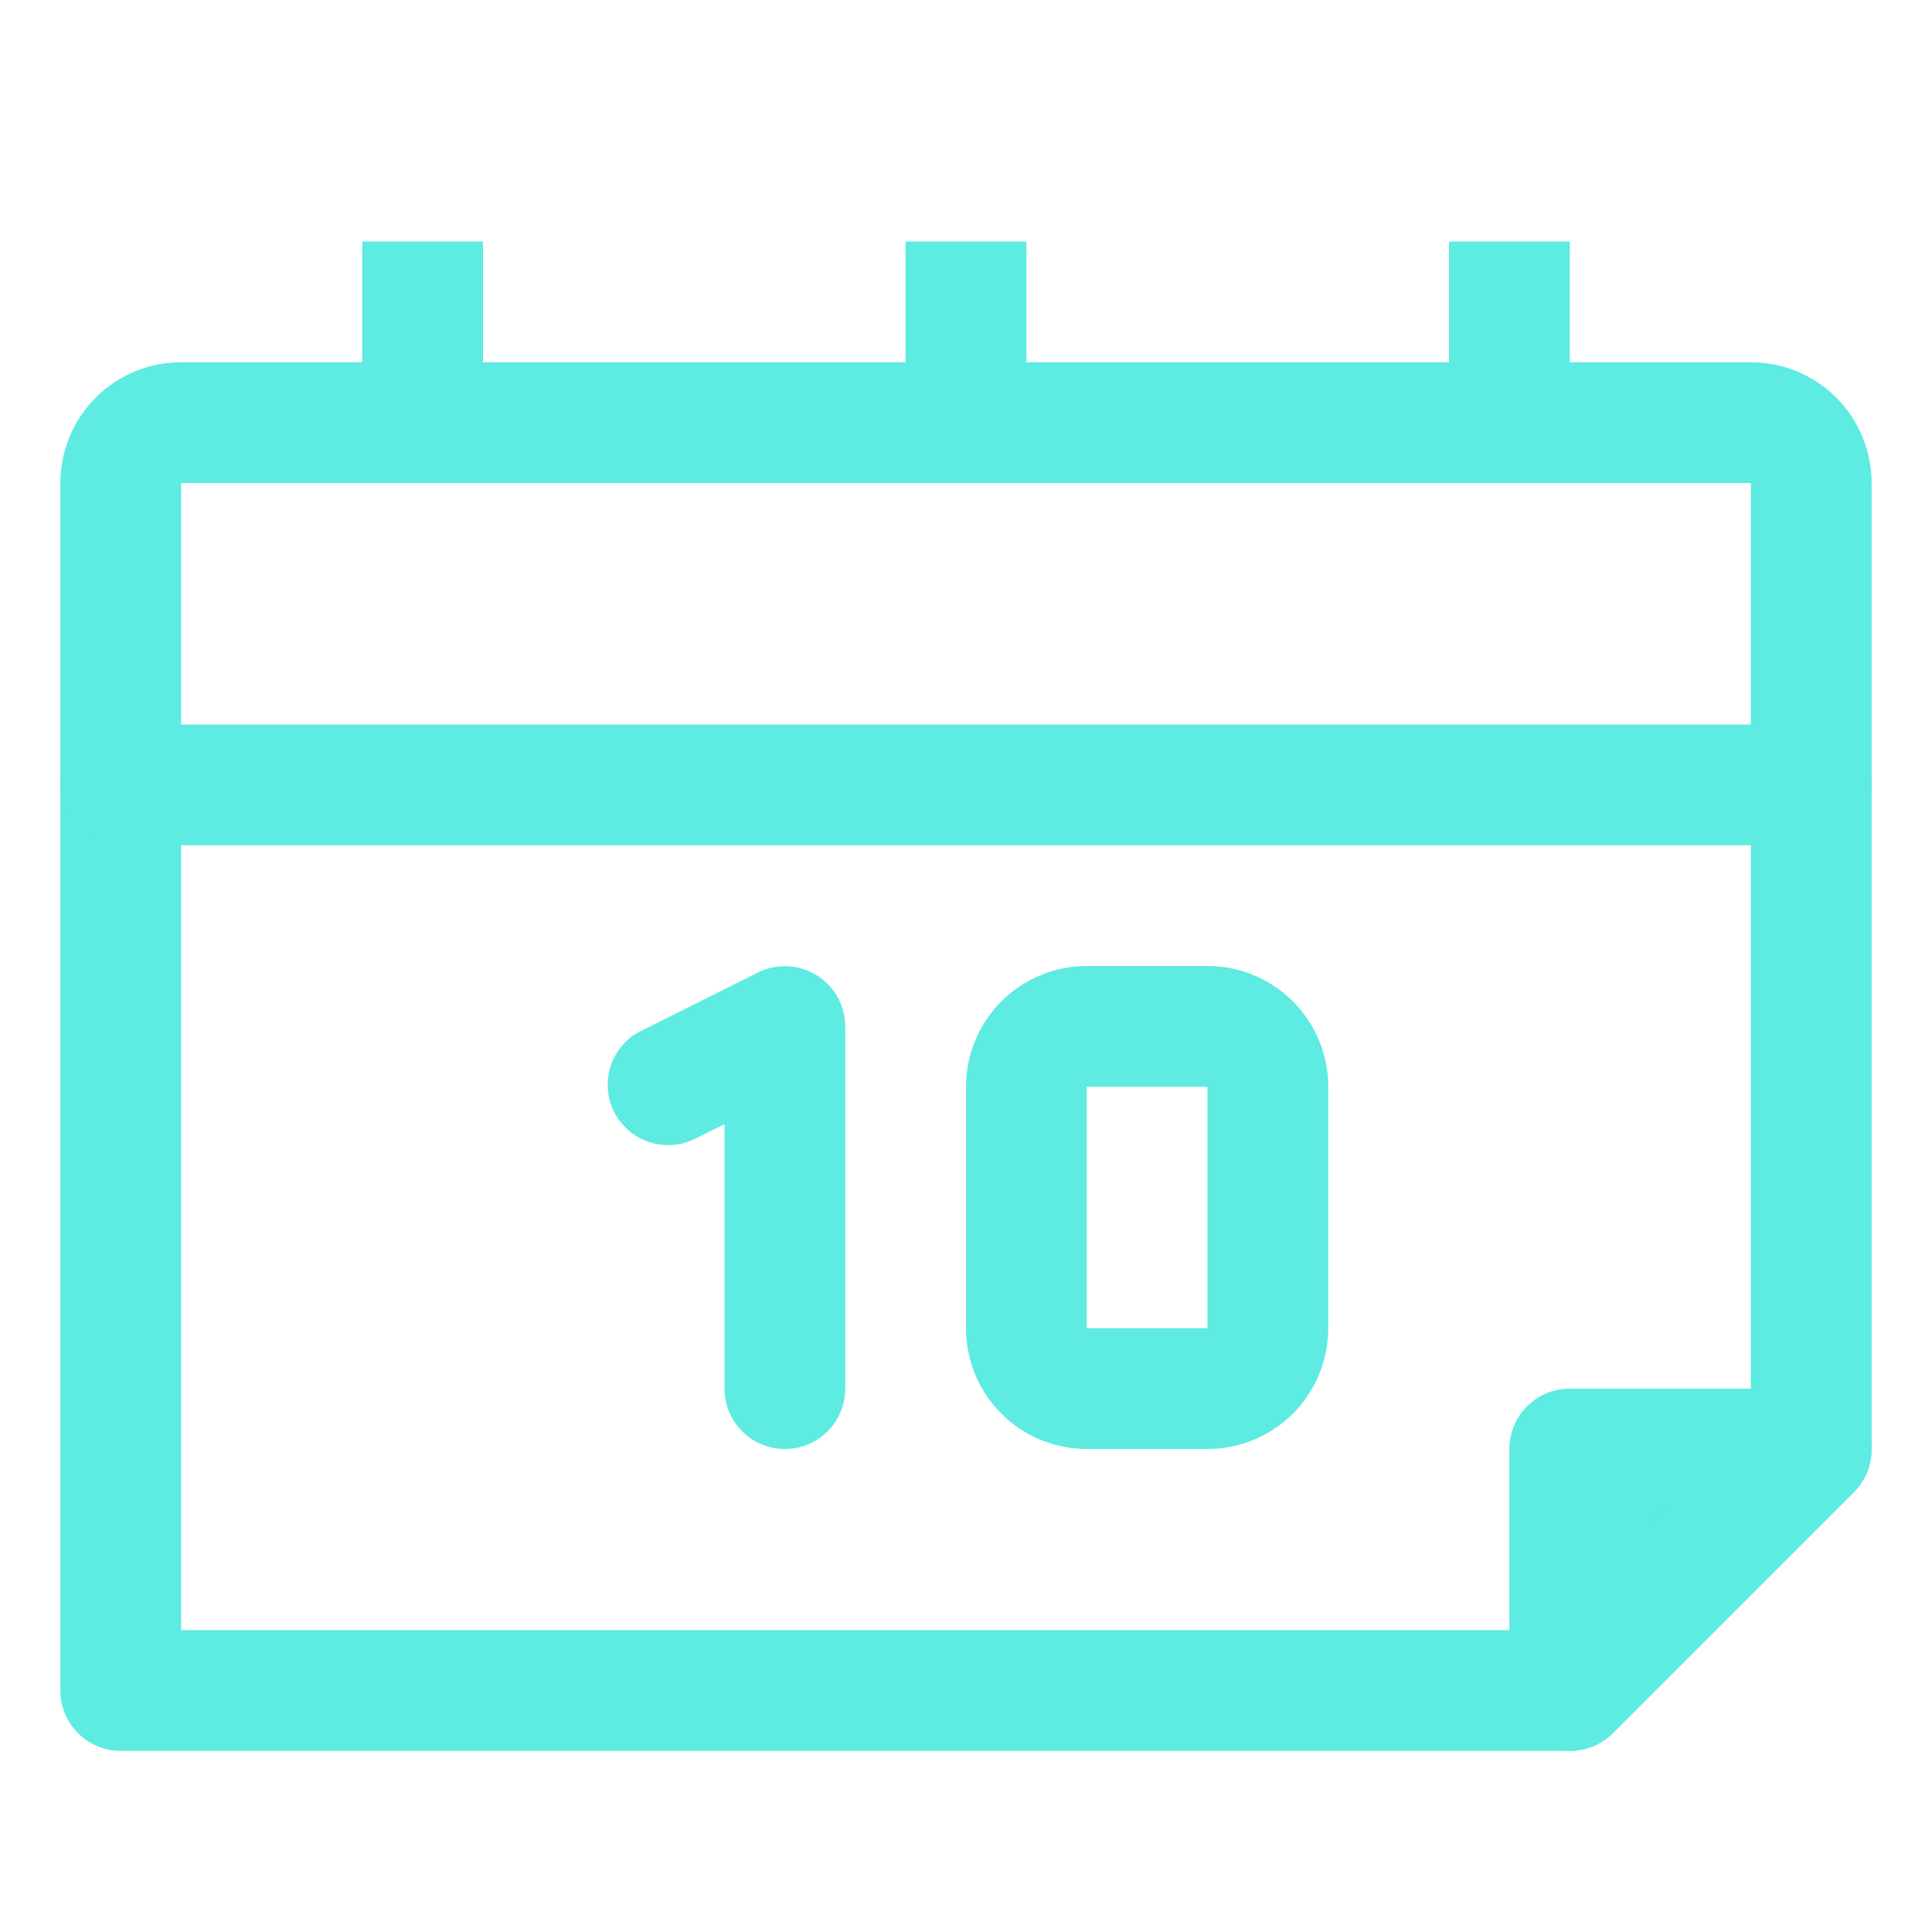<?xml version="1.0" encoding="UTF-8"?> <svg xmlns="http://www.w3.org/2000/svg" width="40" height="40" viewBox="0 0 40 40" fill="none"><path d="M32.5 36.25H2.5C2.168 36.25 1.851 36.118 1.616 35.884C1.382 35.65 1.25 35.331 1.25 35V10C1.25 9.337 1.513 8.701 1.982 8.232C2.451 7.763 3.087 7.5 3.75 7.5H36.25C36.913 7.5 37.549 7.763 38.018 8.232C38.487 8.701 38.75 9.337 38.75 10V30C38.751 30.165 38.719 30.328 38.657 30.48C38.595 30.632 38.503 30.771 38.388 30.887L33.388 35.888C33.271 36.003 33.132 36.095 32.98 36.157C32.828 36.219 32.664 36.251 32.5 36.25ZM3.75 33.75H31.988L36.25 29.488V10H3.75V33.75Z" fill="#5DEBE2"></path><path d="M21.25 5H18.75V8.75H21.25V5Z" fill="#5DEBE2"></path><path d="M10 5H7.5V8.75H10V5Z" fill="#5DEBE2"></path><path d="M32.5 5H30V8.75H32.5V5Z" fill="#5DEBE2"></path><path d="M37.5 17.5H2.5C2.168 17.5 1.851 17.368 1.616 17.134C1.382 16.899 1.25 16.581 1.25 16.25C1.25 15.918 1.382 15.601 1.616 15.366C1.851 15.132 2.168 15 2.5 15H37.5C37.831 15 38.15 15.132 38.384 15.366C38.618 15.601 38.75 15.918 38.75 16.25C38.75 16.581 38.618 16.899 38.384 17.134C38.15 17.368 37.831 17.5 37.5 17.5Z" fill="#5DEBE2"></path><path d="M16.25 30C15.918 30 15.601 29.868 15.366 29.634C15.132 29.4 15 29.082 15 28.75V23.275L14.313 23.613C14.021 23.734 13.695 23.741 13.399 23.631C13.103 23.522 12.859 23.304 12.716 23.023C12.574 22.741 12.543 22.416 12.631 22.113C12.718 21.809 12.917 21.55 13.188 21.388L15.688 20.138C15.878 20.042 16.09 19.996 16.302 20.005C16.515 20.014 16.722 20.077 16.904 20.189C17.086 20.3 17.236 20.456 17.34 20.642C17.444 20.828 17.499 21.037 17.5 21.25V28.75C17.5 29.082 17.368 29.4 17.134 29.634C16.899 29.868 16.582 30 16.25 30Z" fill="#5DEBE2"></path><path d="M25 30H22.5C21.837 30 21.201 29.737 20.732 29.268C20.263 28.799 20 28.163 20 27.5V22.5C20 21.837 20.263 21.201 20.732 20.732C21.201 20.263 21.837 20 22.5 20H25C25.663 20 26.299 20.263 26.768 20.732C27.237 21.201 27.5 21.837 27.5 22.5V27.5C27.5 28.163 27.237 28.799 26.768 29.268C26.299 29.737 25.663 30 25 30ZM22.5 22.5V27.5H25V22.5H22.5Z" fill="#5DEBE2"></path><path d="M37.5 30L32.5 35V30H37.5Z" fill="#5DEBE2"></path><path d="M32.5 36.25C32.336 36.254 32.173 36.22 32.025 36.15C31.797 36.056 31.601 35.897 31.463 35.692C31.326 35.488 31.251 35.247 31.25 35V30C31.25 29.669 31.382 29.351 31.616 29.116C31.851 28.882 32.169 28.75 32.5 28.75H37.5C37.747 28.751 37.988 28.826 38.192 28.963C38.397 29.101 38.556 29.297 38.65 29.525C38.746 29.753 38.772 30.003 38.725 30.246C38.678 30.488 38.561 30.712 38.388 30.887L33.388 35.888C33.271 36.003 33.132 36.095 32.98 36.157C32.828 36.219 32.664 36.251 32.5 36.25ZM33.75 31.25V31.988L34.487 31.25H33.75Z" fill="#5DEBE2"></path></svg> 